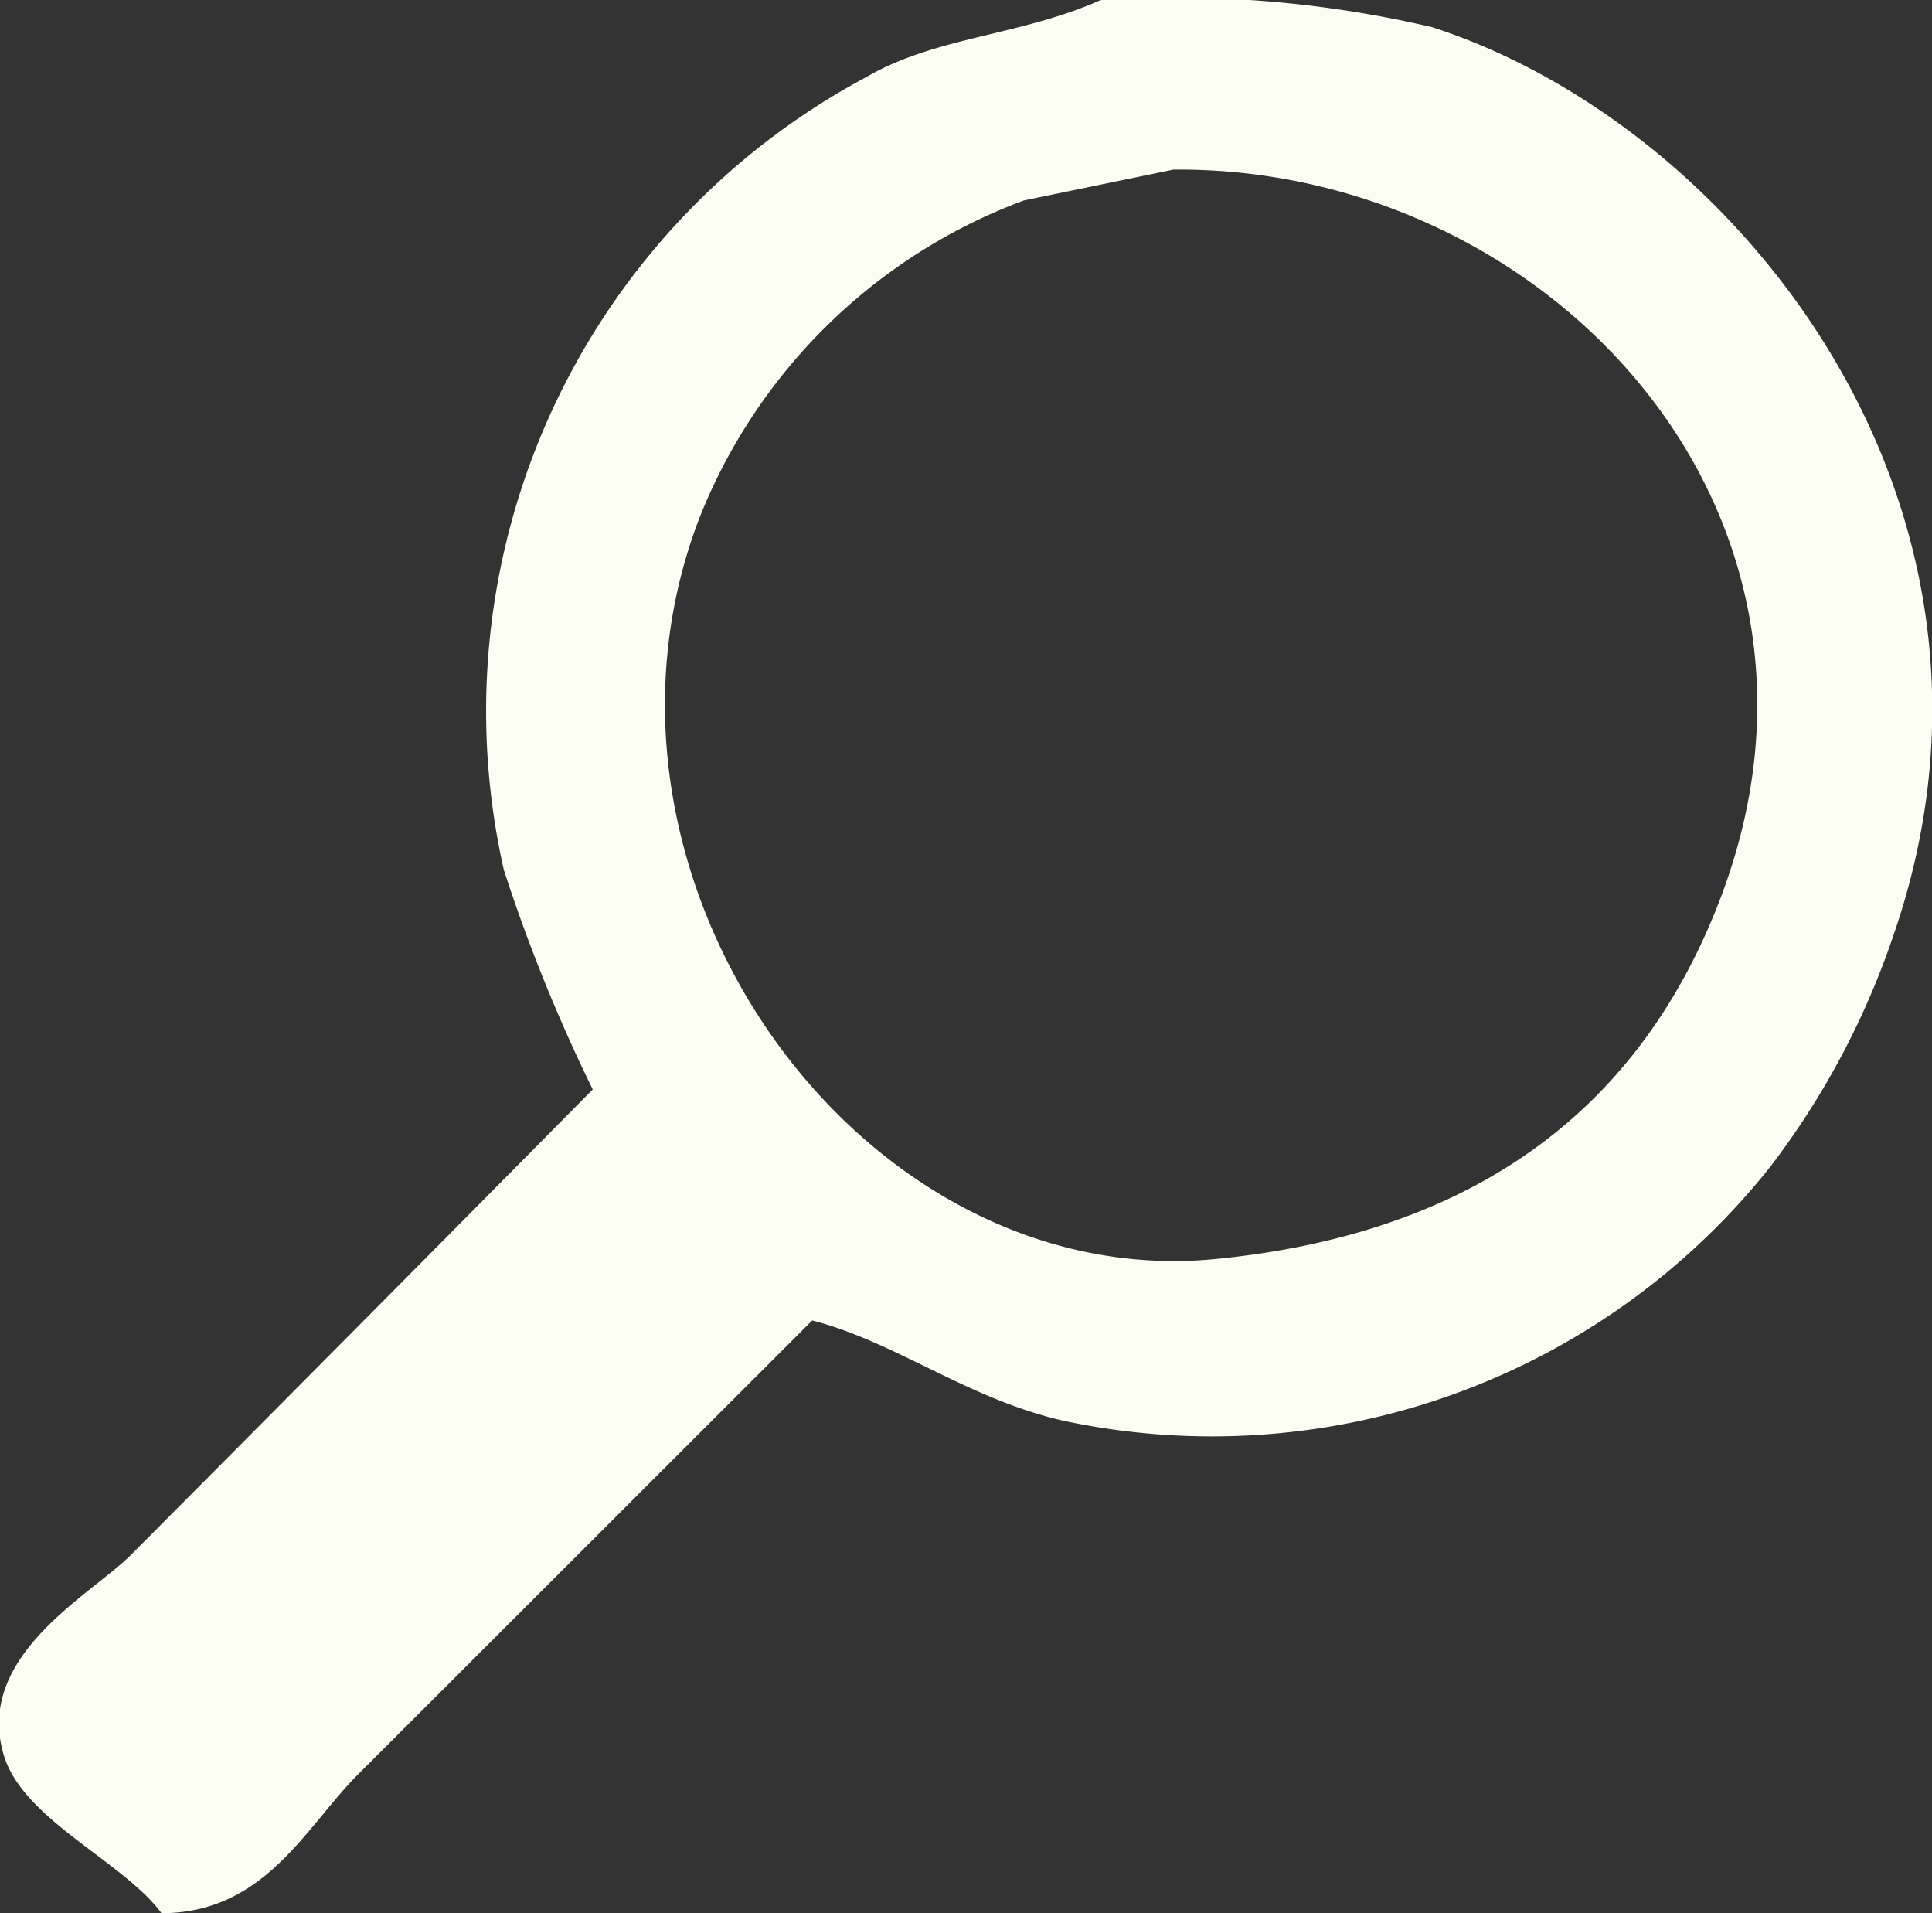 <svg xmlns="http://www.w3.org/2000/svg" width="25" height="24.75" viewBox="0 0 25 24.75">
  <rect x="0" y="0" width="25" height="24.75" fill="#333333" stroke="none"/>
  <defs>
    <style>
      .cls-1 {
        fill: #fbfcf2;
        fill-rule: evenodd;
      }
    </style>
  </defs>
  <path id="common_search.svg" data-name="common/search.svg" class="cls-1" d="M1569.65,48.065a14.537,14.537,0,0,1,4.29.349c3.93,1.266,7.9,6.178,5.97,11.753a10.4,10.4,0,0,1-1.59,2.988,9.224,9.224,0,0,1-9.16,3.287c-1.24-.287-2.17-1.022-3.24-1.295l-5.88,5.876c-0.68.682-1.2,1.789-2.54,1.793-0.49-.666-1.79-1.21-2.04-2.042-0.39-1.286,1.13-2.078,1.64-2.59q3-3.013,5.98-6.026a21.5,21.5,0,0,1-1.15-2.839,9.3,9.3,0,0,1,4.69-10.259C1567.52,48.536,1568.61,48.527,1569.65,48.065Zm0.95,2.191-1.94.4a7.22,7.22,0,0,0-4.19,4.084c-1.81,4.651,2.05,10.07,6.68,9.611,3.34-.332,5.43-1.928,6.47-4.532C1579.67,54.707,1575.43,50.217,1570.6,50.257Z" transform="translate(-1555.41 -48.063)"/>
</svg>
